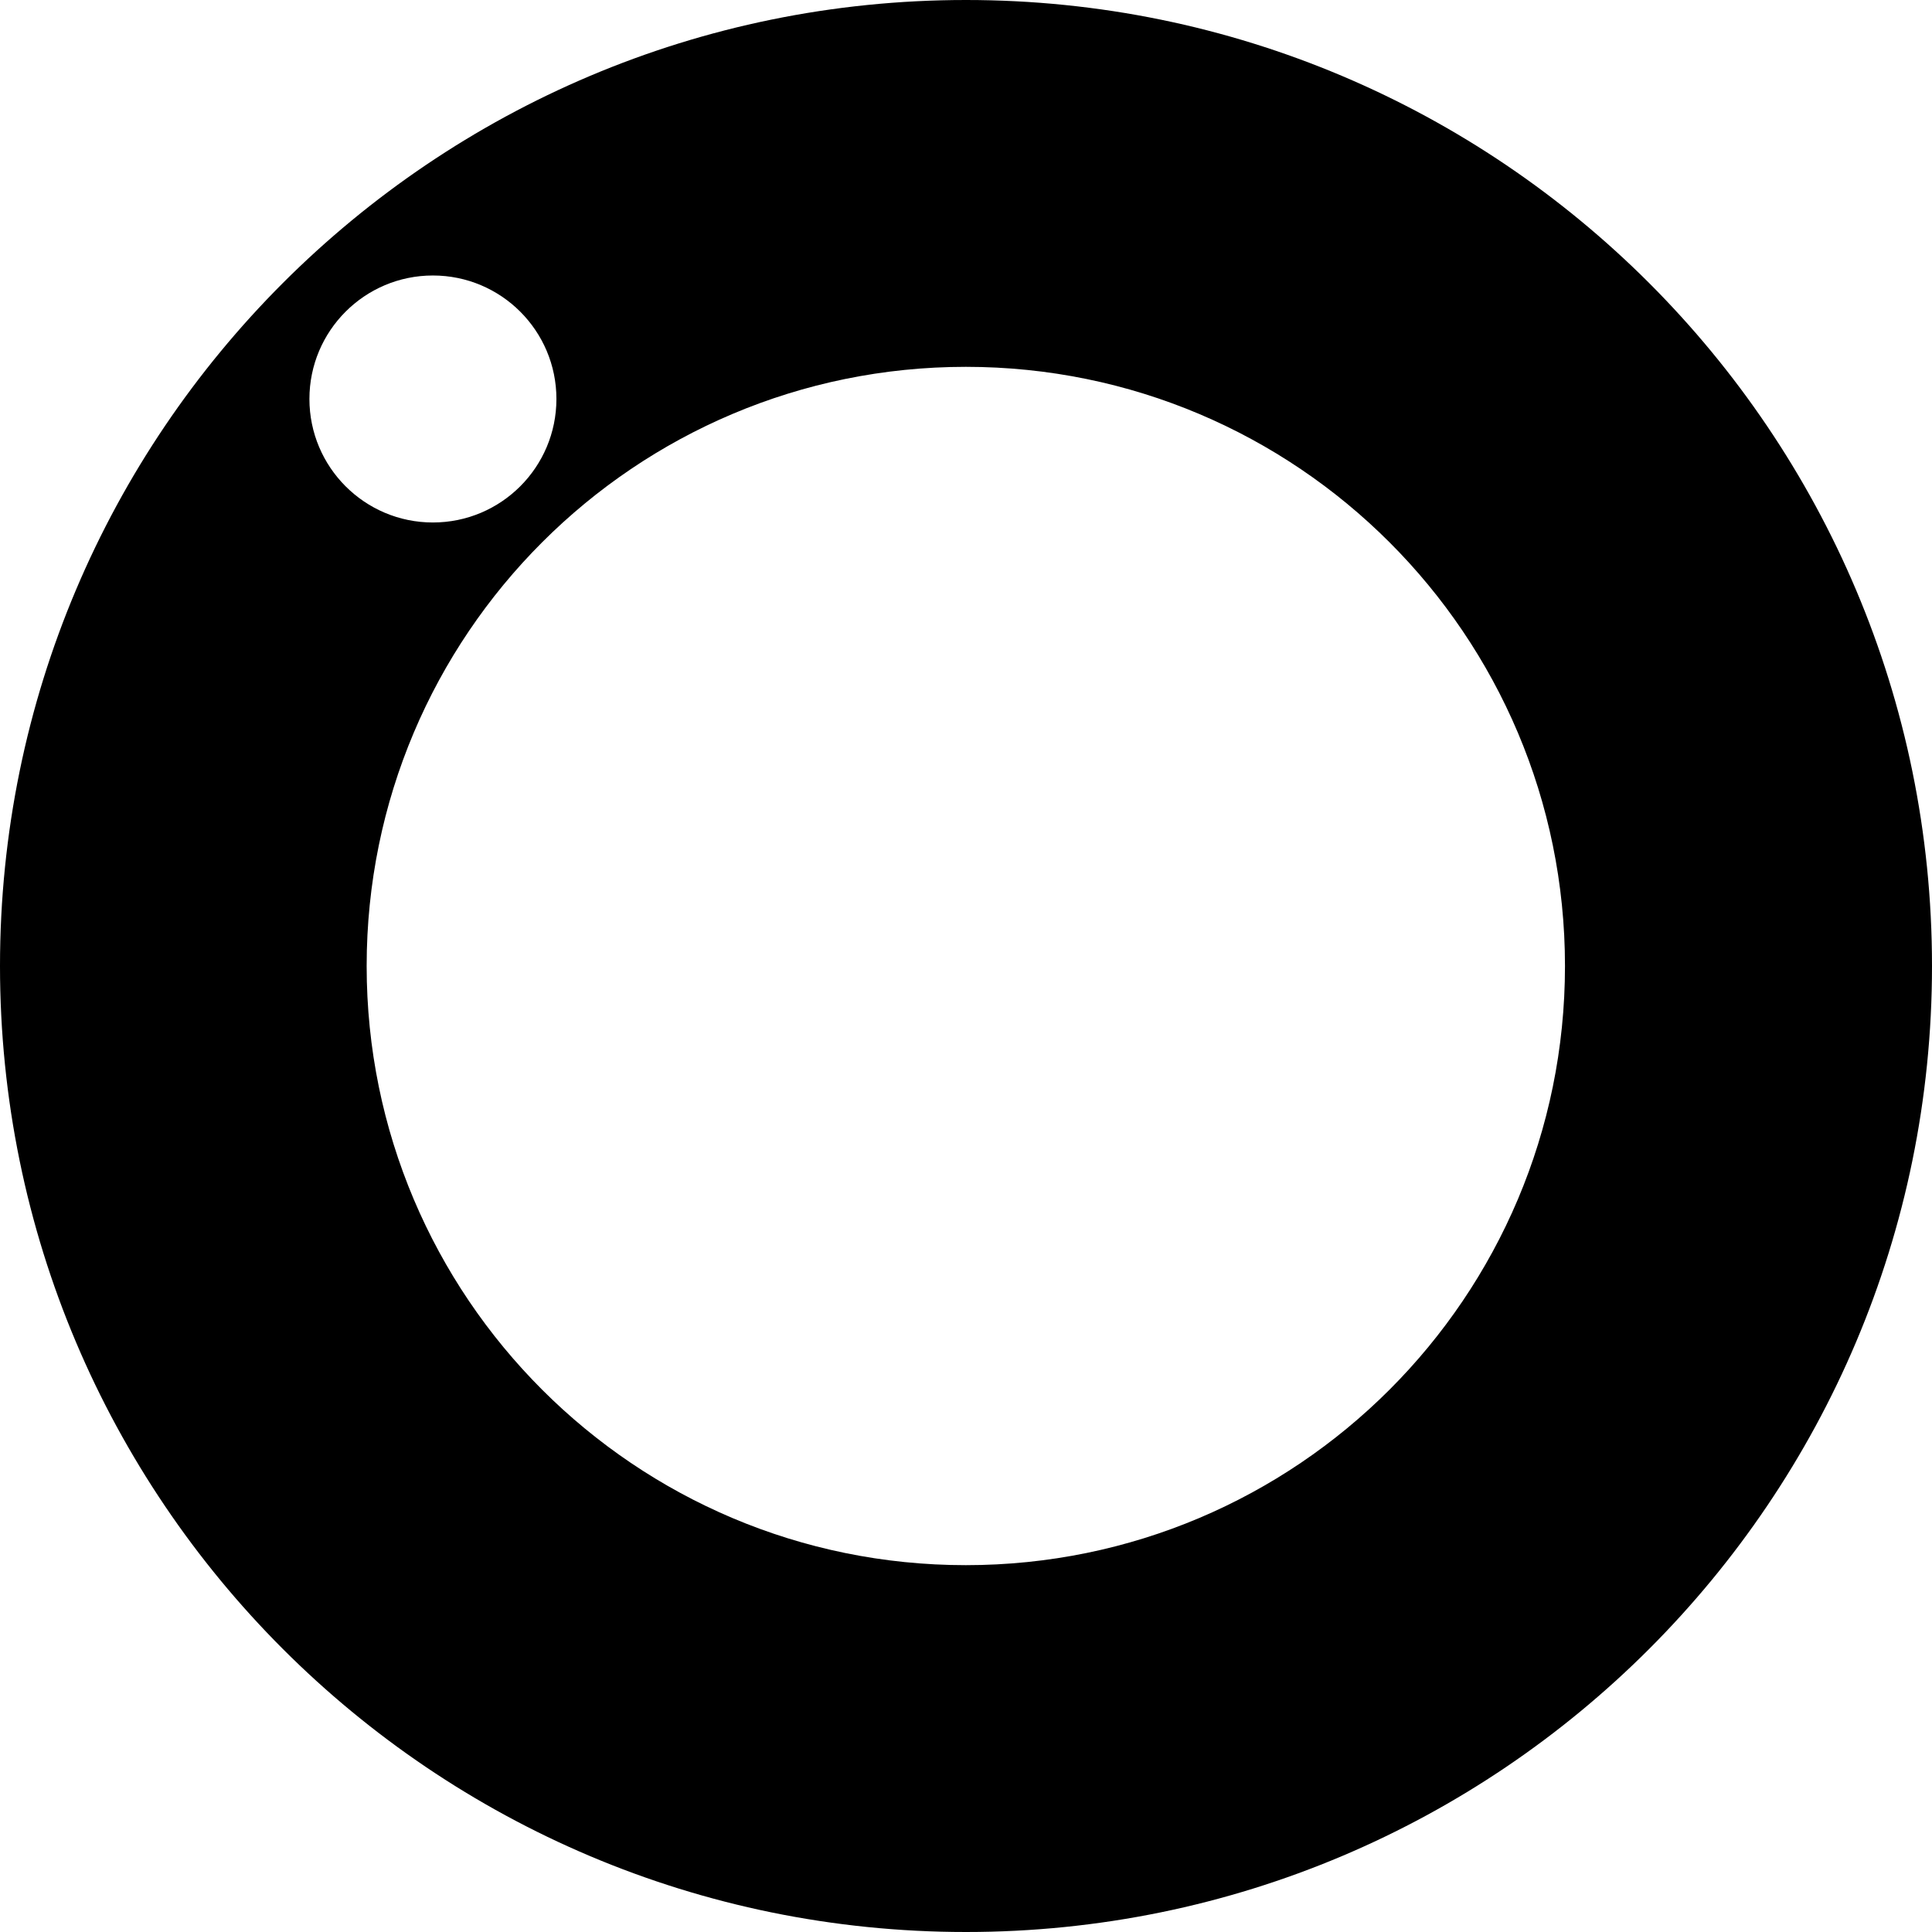 <svg width="32" height="32" viewBox="0 0 32 32" fill="none" xmlns="http://www.w3.org/2000/svg">
<g clip-path="url(#clip0_230_18286)">
<path d="M16 0C7.164 0 0 7.164 0 16C0 24.836 7.164 32 16 32C24.836 32 32 24.836 32 16C32 7.164 24.836 0 16 0ZM5.125 6.608C5.125 5.479 6.041 4.563 7.17 4.563C8.3 4.563 9.216 5.479 9.216 6.608C9.216 7.738 8.3 8.654 7.17 8.654C6.041 8.654 5.125 7.738 5.125 6.608ZM15.997 25.924C10.515 25.924 6.073 21.482 6.073 16C6.073 10.518 10.515 6.076 15.997 6.076C21.479 6.076 25.921 10.518 25.921 16C25.921 21.482 21.479 25.924 15.997 25.924Z" fill="black"/>
</g>
<defs>
<clipPath id="clip0_230_18286">
<rect width="32" height="32" fill="white"/>
</clipPath>
</defs>
</svg>
